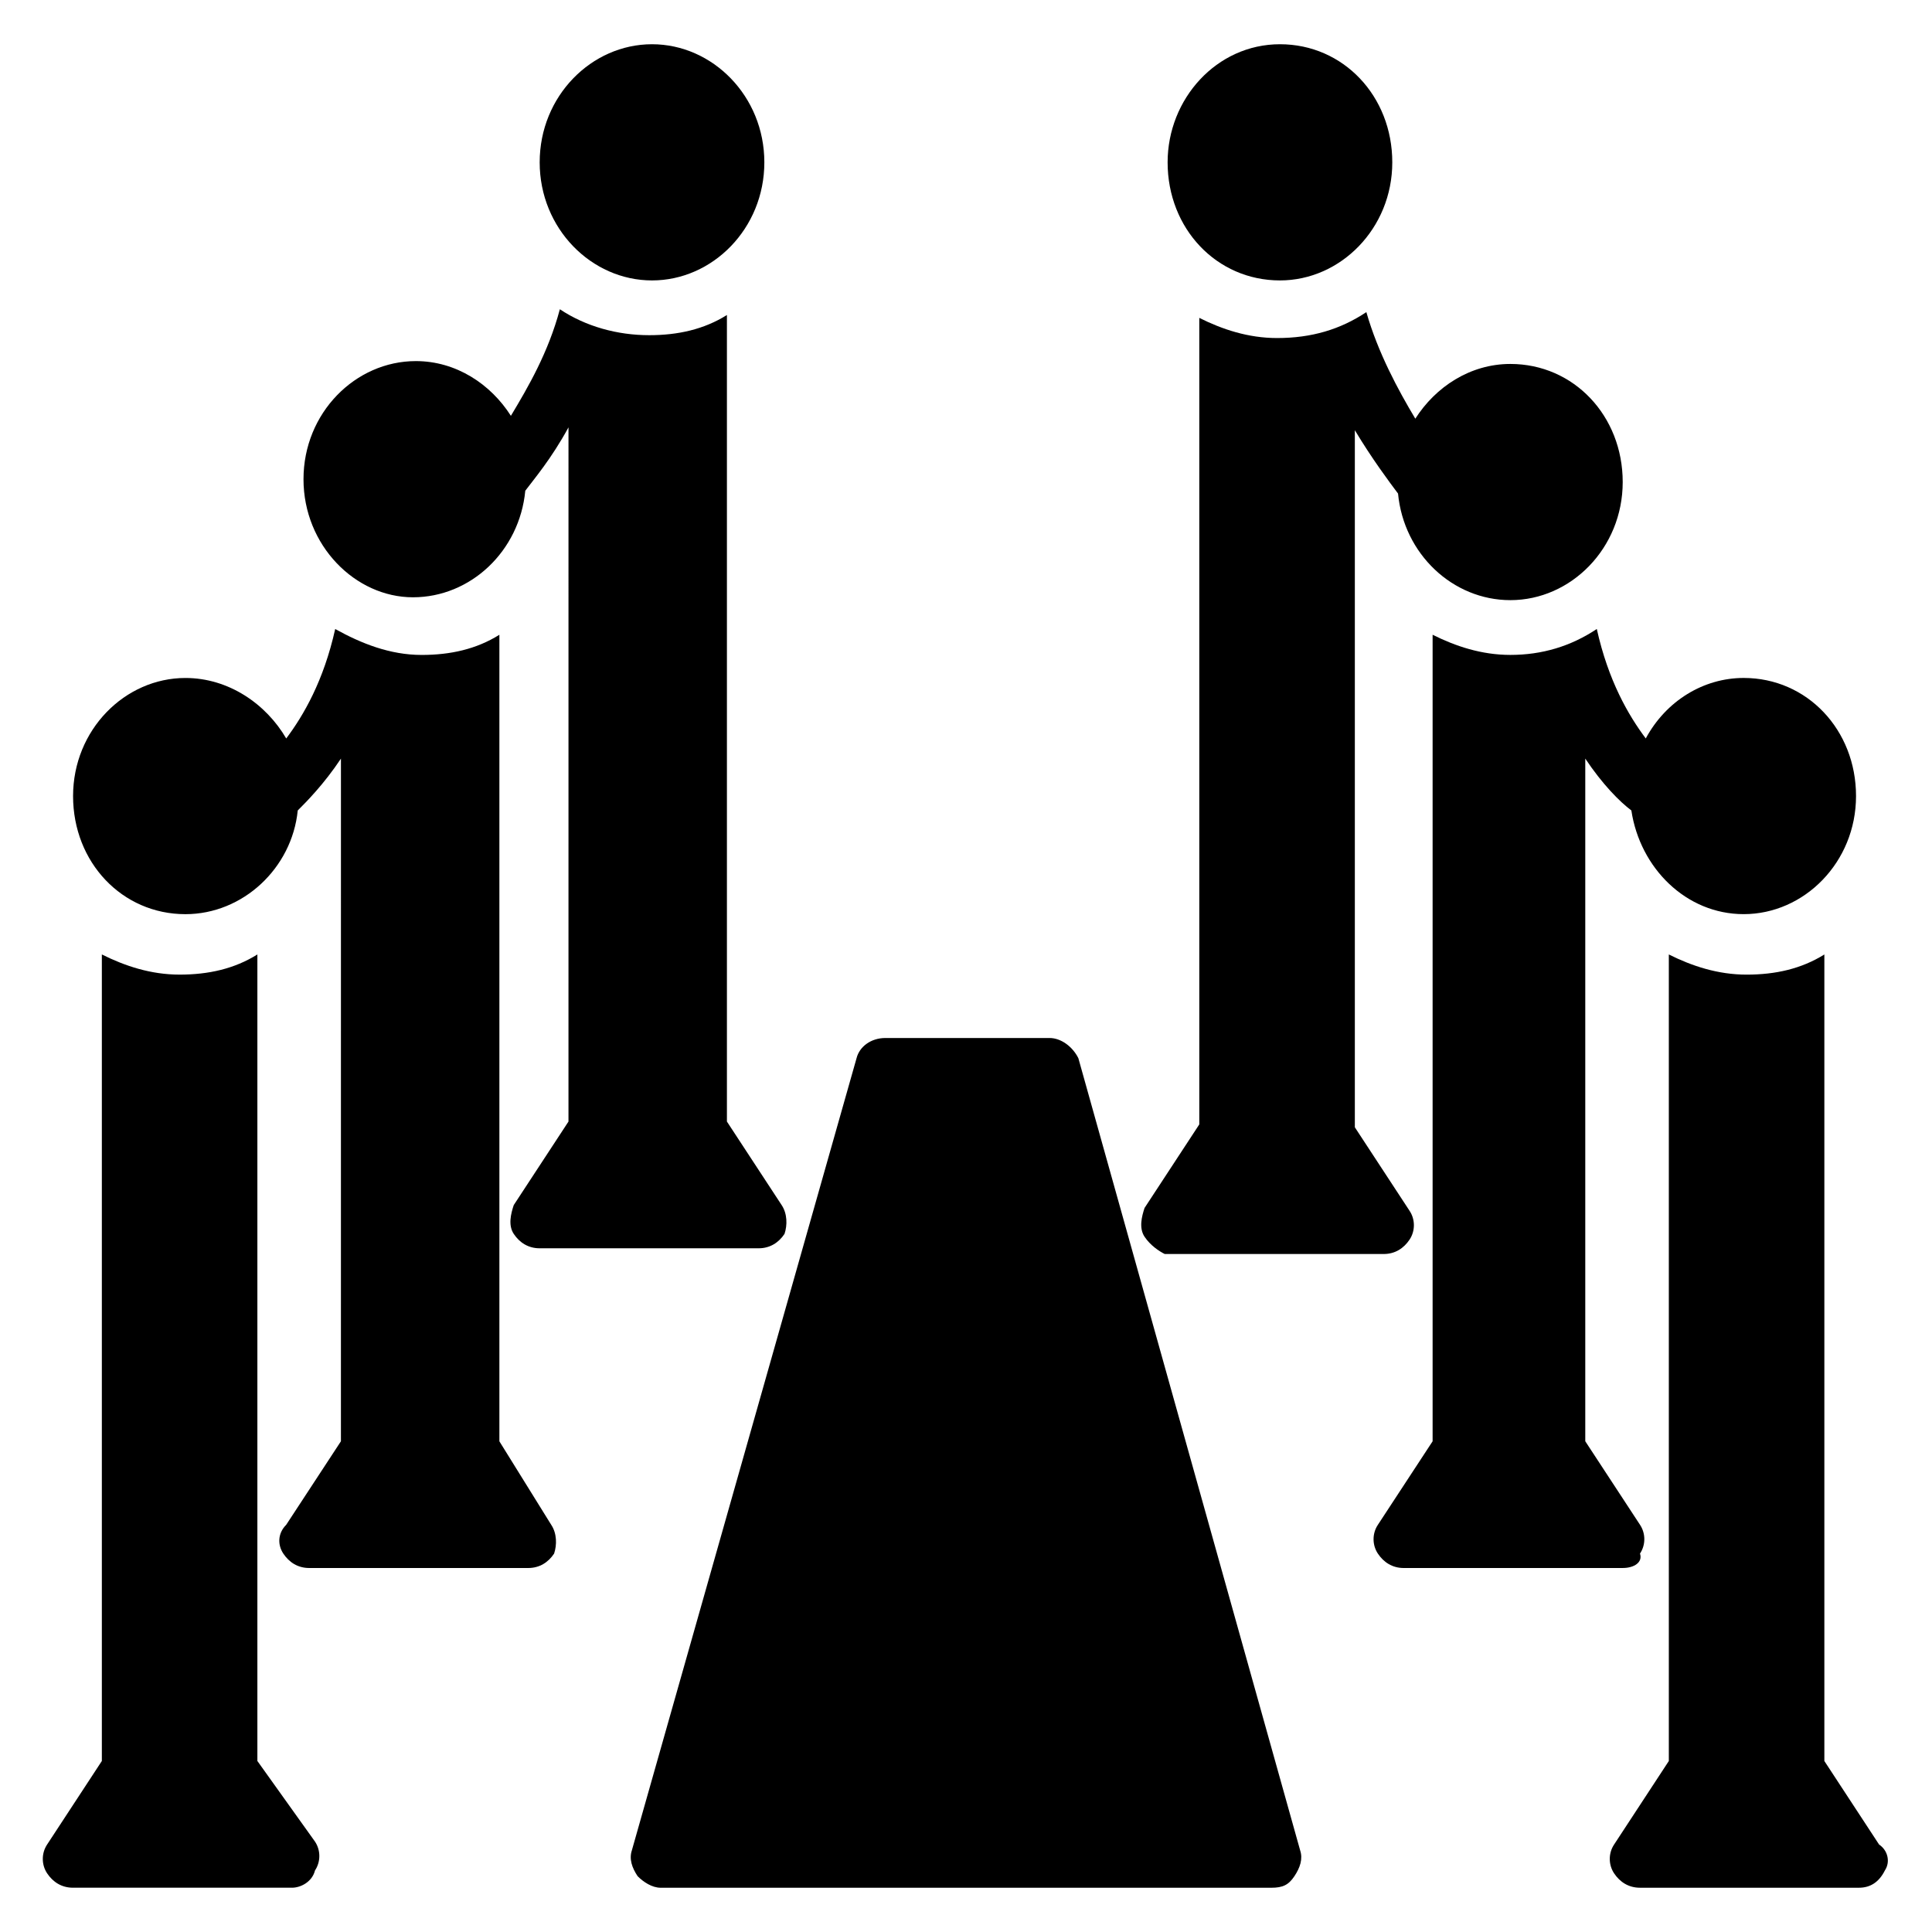 <?xml version="1.0" encoding="UTF-8"?>
<!-- Uploaded to: ICON Repo, www.iconrepo.com, Generator: ICON Repo Mixer Tools -->
<svg fill="#000000" width="800px" height="800px" version="1.1" viewBox="144 144 512 512" xmlns="http://www.w3.org/2000/svg">
 <g>
  <path d="m224.43 270.99c0-17.559 13.742-31.297 29.77-31.297 10.688 0 19.848 6.106 25.191 14.504 4.582-7.633 9.922-16.793 12.977-28.242 6.871 4.582 15.266 6.871 23.664 6.871 7.633 0 14.504-1.527 20.609-5.344v213.74l14.504 22.137c1.527 2.289 1.527 5.344 0.762 7.633-1.527 2.289-3.816 3.816-6.871 3.816h-58.016c-3.055 0-5.344-1.527-6.871-3.816-1.527-2.289-0.762-5.344 0-7.633l14.504-22.137 0.004-183.97c-4.582 8.398-9.16 13.742-11.449 16.793-1.527 16.031-14.504 28.242-29.77 28.242-15.27 0-29.008-13.738-29.008-31.297z"/>
  <path d="m290.08 548.09c1.527 2.289 1.527 5.344 0.762 7.633-1.527 2.289-3.816 3.816-6.871 3.816h-58.016c-3.055 0-5.344-1.527-6.871-3.816-1.527-2.289-1.527-5.344 0.762-7.633l14.504-22.137 0.004-180.91c-4.582 6.871-9.16 11.449-11.449 13.742-1.527 15.266-14.504 27.48-29.77 27.48-16.793 0-29.77-13.742-29.77-31.297 0-17.559 13.742-31.297 29.77-31.297 11.449 0 21.375 6.871 26.719 16.031 4.582-6.106 9.922-15.266 12.977-29.008 6.871 3.816 14.504 6.871 22.902 6.871 7.633 0 14.504-1.527 20.609-5.344v213.74z"/>
  <path d="m287.02 187.02c0-17.559 13.742-31.297 29.77-31.297 16.031 0 29.77 13.742 29.77 31.297 0 17.559-13.742 31.297-29.77 31.297-16.031 0-29.77-13.738-29.77-31.297z"/>
  <path d="m453.43 187.02c0-16.793 12.977-31.297 29.77-31.297s29.77 13.742 29.77 31.297c0 17.559-13.742 31.297-29.77 31.297-16.793 0-29.77-13.738-29.77-31.297z"/>
  <path d="m488.55 634.35c0.762 2.289 0 4.582-1.527 6.871-1.527 2.289-3.055 3.051-6.106 3.051h-161.83c-2.289 0-4.582-1.527-6.106-3.055-1.527-2.289-2.289-4.582-1.527-6.871l59.543-209.92c0.762-3.055 3.816-5.344 7.633-5.344h43.512c3.055 0 6.106 2.289 7.633 5.344z"/>
  <path d="m227.48 632.05c1.527 2.289 1.527 5.344 0 7.633-0.762 3.055-3.816 4.582-6.106 4.582h-58.016c-3.055 0-5.344-1.527-6.871-3.816-1.527-2.289-1.527-5.344 0-7.633l14.504-22.137v-213.74c6.106 3.055 12.977 5.344 20.609 5.344 7.633 0 14.504-1.527 20.609-5.344v213.74z"/>
  <path d="m447.32 471.75c-1.527-2.289-0.762-5.344 0-7.633l14.504-22.137v-213.74c6.106 3.055 12.977 5.344 20.609 5.344 9.16 0 16.793-2.289 23.664-6.871 3.055 10.688 8.398 20.609 12.977 28.242 5.344-8.398 14.504-14.504 25.191-14.504 16.793 0 29.77 13.742 29.77 31.297 0 17.559-13.742 31.297-29.77 31.297-15.266 0-28.242-12.215-29.77-28.242-2.289-3.055-6.871-9.16-11.449-16.793v184.73l14.504 22.137c1.527 2.289 1.527 5.344 0 7.633-1.527 2.289-3.816 3.816-6.871 3.816h-58.016c-1.523-0.762-3.816-2.289-5.344-4.578z"/>
  <path d="m574.04 559.54h-58.016c-3.055 0-5.344-1.527-6.871-3.816-1.527-2.289-1.527-5.344 0-7.633l14.504-22.137v-213.74c6.106 3.055 12.977 5.344 20.609 5.344 8.398 0 16.031-2.289 22.902-6.871 3.055 13.742 8.398 22.902 12.977 29.008 5.344-9.922 15.266-16.031 25.953-16.031 16.793 0 29.77 13.742 29.77 31.297 0 17.559-13.742 31.297-29.77 31.297-15.266 0-27.48-12.215-29.77-27.48-3.055-2.289-7.633-6.871-12.215-13.742v180.91l14.504 22.137c1.527 2.289 1.527 5.344 0 7.633 0.766 2.293-1.527 3.82-4.578 3.82z"/>
  <path d="m643.51 639.69c-1.527 3.051-3.816 4.578-6.871 4.578h-58.016c-3.055 0-5.344-1.527-6.871-3.816s-1.527-5.344 0-7.633l14.504-22.137v-213.74c6.106 3.055 12.977 5.344 20.609 5.344 7.633 0 14.504-1.527 20.609-5.344v213.74l14.504 22.137c2.293 1.527 3.055 4.578 1.531 6.871z"/>
 </g>
</svg>